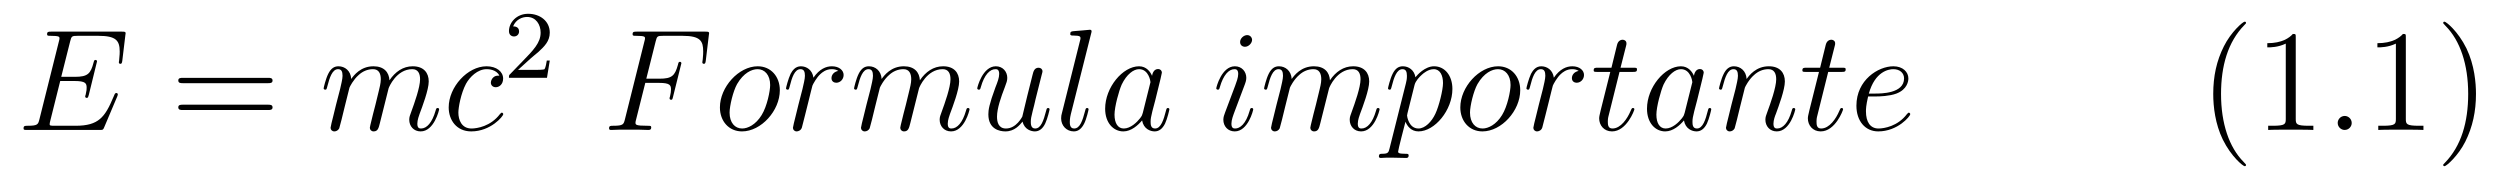 <?xml version='1.0' encoding='UTF-8'?>
<!-- This file was generated by dvisvgm 2.1.3 -->
<svg height='15pt' version='1.1' viewBox='0 -15 207 15' width='207pt' xmlns='http://www.w3.org/2000/svg' xmlns:xlink='http://www.w3.org/1999/xlink'>
<g id='page1'>
<g transform='matrix(1 0 0 1 -127 650)'>
<path d='M136.708 -657.013C136.72 -657.049 136.756 -657.133 136.756 -657.181C136.756 -657.241 136.708 -657.3 136.636 -657.3C136.588 -657.3 136.565 -657.288 136.529 -657.252C136.505 -657.241 136.505 -657.217 136.397 -656.977C135.692 -655.304 135.178 -654.587 133.265 -654.587H131.52C131.353 -654.587 131.329 -654.587 131.257 -654.599C131.126 -654.611 131.113 -654.634 131.113 -654.73C131.113 -654.814 131.138 -654.886 131.161 -654.993L131.986 -658.293H133.17C134.102 -658.293 134.174 -658.089 134.174 -657.731C134.174 -657.611 134.174 -657.503 134.09 -657.145C134.066 -657.097 134.054 -657.049 134.054 -657.013C134.054 -656.93 134.114 -656.894 134.186 -656.894C134.293 -656.894 134.305 -656.977 134.353 -657.145L135.034 -659.918C135.034 -659.978 134.987 -660.038 134.915 -660.038C134.808 -660.038 134.795 -659.99 134.748 -659.823C134.508 -658.902 134.269 -658.639 133.206 -658.639H132.07L132.811 -661.58C132.919 -661.998 132.942 -662.034 133.433 -662.034H135.142C136.613 -662.034 136.911 -661.64 136.911 -660.731C136.911 -660.719 136.911 -660.384 136.863 -659.99C136.852 -659.942 136.84 -659.87 136.84 -659.847C136.84 -659.751 136.899 -659.715 136.971 -659.715C137.055 -659.715 137.103 -659.763 137.127 -659.978L137.378 -662.07C137.378 -662.106 137.402 -662.225 137.402 -662.249C137.402 -662.381 137.294 -662.381 137.079 -662.381H131.245C131.018 -662.381 130.898 -662.381 130.898 -662.166C130.898 -662.034 130.982 -662.034 131.185 -662.034C131.927 -662.034 131.927 -661.95 131.927 -661.819C131.927 -661.759 131.914 -661.711 131.879 -661.58L130.265 -655.125C130.157 -654.706 130.133 -654.587 129.297 -654.587C129.069 -654.587 128.95 -654.587 128.95 -654.372C128.95 -654.24 129.022 -654.24 129.261 -654.24H135.262C135.525 -654.24 135.537 -654.252 135.62 -654.443L136.708 -657.013Z' fill-rule='evenodd'/>
<path d='M149.186 -658.113C149.353 -658.113 149.568 -658.113 149.568 -658.328C149.568 -658.555 149.365 -658.555 149.186 -658.555H142.145C141.977 -658.555 141.762 -658.555 141.762 -658.34C141.762 -658.113 141.966 -658.113 142.145 -658.113H149.186ZM149.186 -655.89C149.353 -655.89 149.568 -655.89 149.568 -656.105C149.568 -656.332 149.365 -656.332 149.186 -656.332H142.145C141.977 -656.332 141.762 -656.332 141.762 -656.117C141.762 -655.89 141.966 -655.89 142.145 -655.89H149.186Z' fill-rule='evenodd'/>
<path d='M155.936 -657.742C155.961 -657.814 156.259 -658.412 156.701 -658.794C157.012 -659.081 157.419 -659.273 157.885 -659.273C158.363 -659.273 158.53 -658.914 158.53 -658.436C158.53 -658.364 158.53 -658.125 158.387 -657.563L158.088 -656.332C157.993 -655.973 157.765 -655.089 157.741 -654.957C157.694 -654.778 157.622 -654.467 157.622 -654.419C157.622 -654.252 157.754 -654.12 157.933 -654.12C158.291 -654.12 158.351 -654.395 158.459 -654.826L159.176 -657.683C159.2 -657.778 159.821 -659.273 161.136 -659.273C161.615 -659.273 161.782 -658.914 161.782 -658.436C161.782 -657.767 161.316 -656.463 161.053 -655.746C160.945 -655.459 160.885 -655.304 160.885 -655.089C160.885 -654.551 161.256 -654.12 161.83 -654.12C162.941 -654.12 163.36 -655.878 163.36 -655.949C163.36 -656.009 163.312 -656.057 163.24 -656.057C163.133 -656.057 163.121 -656.021 163.061 -655.818C162.786 -654.862 162.344 -654.36 161.866 -654.36C161.746 -654.36 161.555 -654.372 161.555 -654.754C161.555 -655.065 161.698 -655.447 161.746 -655.579C161.961 -656.152 162.499 -657.563 162.499 -658.257C162.499 -658.974 162.081 -659.512 161.172 -659.512C160.371 -659.512 159.726 -659.058 159.248 -658.352C159.212 -658.998 158.817 -659.512 157.921 -659.512C156.857 -659.512 156.295 -658.759 156.08 -658.46C156.044 -659.141 155.554 -659.512 155.028 -659.512C154.681 -659.512 154.406 -659.344 154.179 -658.89C153.964 -658.46 153.797 -657.731 153.797 -657.683C153.797 -657.635 153.845 -657.575 153.928 -657.575C154.024 -657.575 154.036 -657.587 154.107 -657.862C154.287 -658.567 154.514 -659.273 154.992 -659.273C155.267 -659.273 155.363 -659.081 155.363 -658.723C155.363 -658.46 155.243 -657.993 155.16 -657.623L154.825 -656.332C154.777 -656.105 154.645 -655.567 154.586 -655.352C154.502 -655.041 154.371 -654.479 154.371 -654.419C154.371 -654.252 154.502 -654.12 154.681 -654.12C154.825 -654.12 154.992 -654.192 155.088 -654.372C155.112 -654.431 155.219 -654.85 155.279 -655.089L155.542 -656.165L155.936 -657.742ZM168.348 -658.735C168.121 -658.735 168.013 -658.735 167.846 -658.591C167.774 -658.532 167.643 -658.352 167.643 -658.161C167.643 -657.922 167.822 -657.778 168.049 -657.778C168.336 -657.778 168.659 -658.017 168.659 -658.496C168.659 -659.069 168.109 -659.512 167.284 -659.512C165.718 -659.512 164.152 -657.802 164.152 -656.105C164.152 -655.065 164.798 -654.12 166.017 -654.12C167.643 -654.12 168.671 -655.387 168.671 -655.543C168.671 -655.615 168.599 -655.674 168.551 -655.674C168.515 -655.674 168.503 -655.662 168.396 -655.555C167.631 -654.539 166.495 -654.36 166.041 -654.36C165.216 -654.36 164.953 -655.077 164.953 -655.674C164.953 -656.093 165.156 -657.252 165.586 -658.065C165.897 -658.627 166.543 -659.273 167.296 -659.273C167.451 -659.273 168.109 -659.249 168.348 -658.735Z' fill-rule='evenodd'/>
<path d='M170.967 -660.186C171.095 -660.305 171.429 -660.568 171.557 -660.68C172.051 -661.134 172.521 -661.572 172.521 -662.297C172.521 -663.245 171.724 -663.859 170.728 -663.859C169.772 -663.859 169.142 -663.134 169.142 -662.425C169.142 -662.034 169.453 -661.978 169.565 -661.978C169.732 -661.978 169.979 -662.098 169.979 -662.401C169.979 -662.815 169.581 -662.815 169.485 -662.815C169.716 -663.397 170.25 -663.596 170.64 -663.596C171.382 -663.596 171.764 -662.967 171.764 -662.297C171.764 -661.468 171.182 -660.863 170.242 -659.899L169.238 -658.863C169.142 -658.775 169.142 -658.759 169.142 -658.56H172.29L172.521 -659.986H172.274C172.25 -659.827 172.186 -659.428 172.091 -659.277C172.043 -659.213 171.437 -659.213 171.31 -659.213H169.891L170.967 -660.186Z' fill-rule='evenodd'/>
<path d='M180.43 -658.137H181.578C182.487 -658.137 182.558 -657.934 182.558 -657.587C182.558 -657.432 182.534 -657.264 182.474 -657.001C182.451 -656.953 182.439 -656.894 182.439 -656.87C182.439 -656.786 182.487 -656.738 182.57 -656.738C182.666 -656.738 182.678 -656.786 182.726 -656.977L183.419 -659.763C183.419 -659.811 183.383 -659.882 183.299 -659.882C183.192 -659.882 183.18 -659.834 183.132 -659.631C182.881 -658.735 182.642 -658.484 181.602 -658.484H180.514L181.291 -661.58C181.399 -661.998 181.422 -662.034 181.913 -662.034H183.514C185.009 -662.034 185.224 -661.592 185.224 -660.743C185.224 -660.671 185.224 -660.408 185.188 -660.097C185.176 -660.05 185.152 -659.894 185.152 -659.847C185.152 -659.751 185.212 -659.715 185.284 -659.715C185.367 -659.715 185.415 -659.763 185.439 -659.978L185.69 -662.07C185.69 -662.106 185.714 -662.225 185.714 -662.249C185.714 -662.381 185.607 -662.381 185.391 -662.381H179.725C179.498 -662.381 179.378 -662.381 179.378 -662.166C179.378 -662.034 179.462 -662.034 179.665 -662.034C180.407 -662.034 180.407 -661.95 180.407 -661.819C180.407 -661.759 180.394 -661.711 180.359 -661.58L178.745 -655.125C178.637 -654.706 178.613 -654.587 177.777 -654.587C177.549 -654.587 177.43 -654.587 177.43 -654.372C177.43 -654.24 177.537 -654.24 177.609 -654.24C177.836 -654.24 178.075 -654.264 178.302 -654.264H179.857C180.12 -654.264 180.407 -654.24 180.669 -654.24C180.777 -654.24 180.921 -654.24 180.921 -654.455C180.921 -654.587 180.849 -654.587 180.586 -654.587C179.641 -654.587 179.618 -654.67 179.618 -654.85C179.618 -654.909 179.641 -655.005 179.665 -655.089L180.43 -658.137Z' fill-rule='evenodd'/>
<path d='M191.57 -657.528C191.57 -658.663 190.829 -659.512 189.741 -659.512C188.163 -659.512 186.609 -657.79 186.609 -656.105C186.609 -654.969 187.35 -654.12 188.438 -654.12C190.028 -654.12 191.57 -655.842 191.57 -657.528ZM188.45 -654.36C187.852 -654.36 187.41 -654.838 187.41 -655.674C187.41 -656.224 187.696 -657.444 188.031 -658.041C188.569 -658.962 189.239 -659.273 189.729 -659.273C190.314 -659.273 190.769 -658.794 190.769 -657.958C190.769 -657.48 190.518 -656.2 190.064 -655.471C189.573 -654.67 188.916 -654.36 188.45 -654.36ZM196.409 -659.129C196.038 -659.058 195.847 -658.794 195.847 -658.532C195.847 -658.245 196.074 -658.149 196.241 -658.149C196.576 -658.149 196.852 -658.436 196.852 -658.794C196.852 -659.177 196.481 -659.512 195.882 -659.512C195.404 -659.512 194.855 -659.297 194.352 -658.567C194.269 -659.201 193.79 -659.512 193.313 -659.512C192.846 -659.512 192.607 -659.153 192.464 -658.89C192.26 -658.46 192.082 -657.742 192.082 -657.683C192.082 -657.635 192.13 -657.575 192.212 -657.575C192.308 -657.575 192.32 -657.587 192.392 -657.862C192.571 -658.579 192.798 -659.273 193.277 -659.273C193.564 -659.273 193.648 -659.069 193.648 -658.723C193.648 -658.46 193.528 -657.993 193.444 -657.623L193.11 -656.332C193.062 -656.105 192.93 -655.567 192.87 -655.352C192.787 -655.041 192.655 -654.479 192.655 -654.419C192.655 -654.252 192.787 -654.12 192.966 -654.12C193.097 -654.12 193.325 -654.204 193.397 -654.443C193.432 -654.539 193.874 -656.344 193.946 -656.619C194.006 -656.882 194.077 -657.133 194.137 -657.396C194.185 -657.563 194.233 -657.754 194.269 -657.91C194.305 -658.017 194.628 -658.603 194.927 -658.866C195.07 -658.998 195.38 -659.273 195.871 -659.273C196.062 -659.273 196.253 -659.237 196.409 -659.129Z' fill-rule='evenodd'/>
<path d='M199.855 -657.742C199.879 -657.814 200.178 -658.412 200.62 -658.794C200.932 -659.081 201.337 -659.273 201.804 -659.273C202.282 -659.273 202.45 -658.914 202.45 -658.436C202.45 -658.364 202.45 -658.125 202.306 -657.563L202.007 -656.332C201.912 -655.973 201.684 -655.089 201.66 -654.957C201.612 -654.778 201.541 -654.467 201.541 -654.419C201.541 -654.252 201.672 -654.12 201.852 -654.12C202.21 -654.12 202.27 -654.395 202.378 -654.826L203.095 -657.683C203.118 -657.778 203.74 -659.273 205.055 -659.273C205.534 -659.273 205.7 -658.914 205.7 -658.436C205.7 -657.767 205.235 -656.463 204.972 -655.746C204.864 -655.459 204.804 -655.304 204.804 -655.089C204.804 -654.551 205.175 -654.12 205.748 -654.12C206.86 -654.12 207.278 -655.878 207.278 -655.949C207.278 -656.009 207.23 -656.057 207.16 -656.057C207.052 -656.057 207.04 -656.021 206.98 -655.818C206.705 -654.862 206.263 -654.36 205.784 -654.36C205.664 -654.36 205.474 -654.372 205.474 -654.754C205.474 -655.065 205.618 -655.447 205.664 -655.579C205.88 -656.152 206.418 -657.563 206.418 -658.257C206.418 -658.974 205.999 -659.512 205.091 -659.512C204.29 -659.512 203.645 -659.058 203.166 -658.352C203.13 -658.998 202.736 -659.512 201.84 -659.512C200.776 -659.512 200.214 -658.759 199.998 -658.46C199.963 -659.141 199.472 -659.512 198.947 -659.512C198.6 -659.512 198.325 -659.344 198.098 -658.89C197.882 -658.46 197.716 -657.731 197.716 -657.683C197.716 -657.635 197.764 -657.575 197.848 -657.575C197.942 -657.575 197.954 -657.587 198.026 -657.862C198.205 -658.567 198.433 -659.273 198.911 -659.273C199.186 -659.273 199.282 -659.081 199.282 -658.723C199.282 -658.46 199.162 -657.993 199.079 -657.623L198.744 -656.332C198.696 -656.105 198.564 -655.567 198.504 -655.352C198.421 -655.041 198.289 -654.479 198.289 -654.419C198.289 -654.252 198.421 -654.12 198.6 -654.12C198.744 -654.12 198.911 -654.192 199.007 -654.372C199.031 -654.431 199.138 -654.85 199.198 -655.089L199.46 -656.165L199.855 -657.742ZM211.669 -654.933C211.824 -654.264 212.398 -654.12 212.686 -654.12C213.067 -654.12 213.354 -654.372 213.546 -654.778C213.749 -655.208 213.905 -655.913 213.905 -655.949C213.905 -656.009 213.857 -656.057 213.785 -656.057C213.677 -656.057 213.665 -655.997 213.618 -655.818C213.402 -654.993 213.187 -654.36 212.708 -654.36C212.351 -654.36 212.351 -654.754 212.351 -654.909C212.351 -655.184 212.386 -655.304 212.506 -655.806C212.59 -656.129 212.674 -656.452 212.744 -656.786L213.235 -658.735C213.318 -659.033 213.318 -659.058 213.318 -659.093C213.318 -659.273 213.175 -659.392 212.995 -659.392C212.65 -659.392 212.566 -659.093 212.494 -658.794C212.374 -658.328 211.729 -655.758 211.645 -655.34C211.633 -655.34 211.166 -654.36 210.294 -654.36C209.672 -654.36 209.552 -654.897 209.552 -655.34C209.552 -656.021 209.888 -656.977 210.198 -657.778C210.342 -658.161 210.402 -658.316 210.402 -658.555C210.402 -659.069 210.031 -659.512 209.458 -659.512C208.357 -659.512 207.916 -657.778 207.916 -657.683C207.916 -657.635 207.964 -657.575 208.046 -657.575C208.154 -657.575 208.166 -657.623 208.214 -657.79C208.501 -658.818 208.967 -659.273 209.422 -659.273C209.542 -659.273 209.732 -659.261 209.732 -658.878C209.732 -658.567 209.602 -658.221 209.422 -657.767C208.896 -656.344 208.836 -655.89 208.836 -655.531C208.836 -654.312 209.756 -654.12 210.246 -654.12C211.012 -654.12 211.429 -654.647 211.669 -654.933ZM217.349 -662.237C217.361 -662.285 217.385 -662.357 217.385 -662.417C217.385 -662.536 217.265 -662.536 217.241 -662.536C217.229 -662.536 216.799 -662.5 216.583 -662.476C216.38 -662.464 216.202 -662.441 215.986 -662.428C215.699 -662.405 215.616 -662.393 215.616 -662.178C215.616 -662.058 215.735 -662.058 215.855 -662.058C216.464 -662.058 216.464 -661.95 216.464 -661.831C216.464 -661.783 216.464 -661.759 216.404 -661.544L214.922 -655.615C214.886 -655.483 214.862 -655.387 214.862 -655.196C214.862 -654.599 215.305 -654.12 215.915 -654.12C216.308 -654.12 216.572 -654.383 216.763 -654.754C216.966 -655.148 217.134 -655.902 217.134 -655.949C217.134 -656.009 217.086 -656.057 217.014 -656.057C216.906 -656.057 216.895 -655.997 216.847 -655.818C216.631 -654.993 216.416 -654.36 215.938 -654.36C215.58 -654.36 215.58 -654.742 215.58 -654.909C215.58 -654.957 215.58 -655.208 215.664 -655.543L217.349 -662.237Z' fill-rule='evenodd'/>
<path d='M221.626 -655.662C221.566 -655.459 221.566 -655.435 221.398 -655.208C221.135 -654.873 220.609 -654.36 220.048 -654.36C219.557 -654.36 219.282 -654.802 219.282 -655.507C219.282 -656.165 219.653 -657.503 219.88 -658.006C220.286 -658.842 220.848 -659.273 221.315 -659.273C222.103 -659.273 222.259 -658.293 222.259 -658.197C222.259 -658.185 222.223 -658.029 222.211 -658.006L221.626 -655.662ZM222.39 -658.723C222.259 -659.033 221.936 -659.512 221.315 -659.512C219.964 -659.512 218.506 -657.767 218.506 -655.997C218.506 -654.814 219.199 -654.12 220.012 -654.12C220.669 -654.12 221.231 -654.634 221.566 -655.029C221.686 -654.324 222.247 -654.12 222.606 -654.12S223.252 -654.336 223.466 -654.766C223.657 -655.173 223.825 -655.902 223.825 -655.949C223.825 -656.009 223.777 -656.057 223.705 -656.057C223.598 -656.057 223.586 -655.997 223.538 -655.818C223.358 -655.113 223.132 -654.36 222.642 -654.36C222.295 -654.36 222.271 -654.67 222.271 -654.909C222.271 -655.184 222.307 -655.316 222.414 -655.782C222.498 -656.081 222.558 -656.344 222.654 -656.691C223.096 -658.484 223.204 -658.914 223.204 -658.986C223.204 -659.153 223.072 -659.285 222.893 -659.285C222.51 -659.285 222.414 -658.866 222.39 -658.723Z' fill-rule='evenodd'/>
<path d='M230.767 -655.949C230.767 -656.009 230.719 -656.057 230.648 -656.057C230.54 -656.057 230.528 -656.021 230.468 -655.818C230.158 -654.73 229.668 -654.36 229.273 -654.36C229.129 -654.36 228.962 -654.395 228.962 -654.754C228.962 -655.077 229.105 -655.435 229.237 -655.794L230.074 -658.017C230.11 -658.113 230.194 -658.328 230.194 -658.555C230.194 -659.058 229.835 -659.512 229.249 -659.512C228.149 -659.512 227.707 -657.778 227.707 -657.683C227.707 -657.635 227.755 -657.575 227.839 -657.575C227.946 -657.575 227.958 -657.623 228.006 -657.79C228.293 -658.794 228.748 -659.273 229.213 -659.273C229.321 -659.273 229.524 -659.261 229.524 -658.878C229.524 -658.567 229.369 -658.173 229.273 -657.91L228.437 -655.687C228.365 -655.495 228.293 -655.304 228.293 -655.089C228.293 -654.551 228.664 -654.12 229.237 -654.12C230.338 -654.12 230.767 -655.866 230.767 -655.949ZM230.672 -661.699C230.672 -661.879 230.528 -662.094 230.266 -662.094C229.991 -662.094 229.68 -661.831 229.68 -661.52C229.68 -661.221 229.931 -661.126 230.074 -661.126C230.396 -661.126 230.672 -661.436 230.672 -661.699ZM233.807 -657.742C233.831 -657.814 234.13 -658.412 234.572 -658.794C234.883 -659.081 235.289 -659.273 235.756 -659.273C236.233 -659.273 236.401 -658.914 236.401 -658.436C236.401 -658.364 236.401 -658.125 236.257 -657.563L235.958 -656.332C235.864 -655.973 235.636 -655.089 235.612 -654.957C235.564 -654.778 235.493 -654.467 235.493 -654.419C235.493 -654.252 235.624 -654.12 235.804 -654.12C236.162 -654.12 236.221 -654.395 236.329 -654.826L237.047 -657.683C237.071 -657.778 237.692 -659.273 239.006 -659.273C239.485 -659.273 239.652 -658.914 239.652 -658.436C239.652 -657.767 239.186 -656.463 238.924 -655.746C238.816 -655.459 238.756 -655.304 238.756 -655.089C238.756 -654.551 239.126 -654.12 239.7 -654.12C240.812 -654.12 241.23 -655.878 241.23 -655.949C241.23 -656.009 241.182 -656.057 241.111 -656.057C241.003 -656.057 240.991 -656.021 240.931 -655.818C240.656 -654.862 240.215 -654.36 239.736 -654.36C239.616 -654.36 239.425 -654.372 239.425 -654.754C239.425 -655.065 239.569 -655.447 239.616 -655.579C239.832 -656.152 240.37 -657.563 240.37 -658.257C240.37 -658.974 239.951 -659.512 239.042 -659.512C238.242 -659.512 237.596 -659.058 237.118 -658.352C237.082 -658.998 236.688 -659.512 235.792 -659.512C234.727 -659.512 234.166 -658.759 233.951 -658.46C233.915 -659.141 233.424 -659.512 232.898 -659.512C232.552 -659.512 232.277 -659.344 232.05 -658.89C231.834 -658.46 231.667 -657.731 231.667 -657.683C231.667 -657.635 231.715 -657.575 231.799 -657.575C231.894 -657.575 231.906 -657.587 231.978 -657.862C232.157 -658.567 232.385 -659.273 232.862 -659.273C233.137 -659.273 233.233 -659.081 233.233 -658.723C233.233 -658.46 233.113 -657.993 233.03 -657.623L232.696 -656.332C232.648 -656.105 232.516 -655.567 232.456 -655.352C232.373 -655.041 232.241 -654.479 232.241 -654.419C232.241 -654.252 232.373 -654.12 232.552 -654.12C232.696 -654.12 232.862 -654.192 232.958 -654.372C232.982 -654.431 233.089 -654.85 233.149 -655.089L233.412 -656.165L233.807 -657.742ZM242.058 -652.722C241.974 -652.363 241.927 -652.267 241.436 -652.267C241.294 -652.267 241.174 -652.267 241.174 -652.04C241.174 -652.017 241.186 -651.921 241.318 -651.921C241.472 -651.921 241.64 -651.945 241.795 -651.945H242.309C242.561 -651.945 243.17 -651.921 243.421 -651.921C243.493 -651.921 243.636 -651.921 243.636 -652.136C243.636 -652.267 243.553 -652.267 243.349 -652.267C242.8 -652.267 242.764 -652.351 242.764 -652.447C242.764 -652.59 243.301 -654.647 243.373 -654.921C243.504 -654.587 243.827 -654.12 244.448 -654.12C245.8 -654.12 247.259 -655.878 247.259 -657.635C247.259 -658.735 246.637 -659.512 245.74 -659.512C244.975 -659.512 244.33 -658.771 244.198 -658.603C244.103 -659.201 243.636 -659.512 243.158 -659.512C242.812 -659.512 242.537 -659.344 242.309 -658.89C242.094 -658.46 241.927 -657.731 241.927 -657.683C241.927 -657.635 241.974 -657.575 242.058 -657.575C242.154 -657.575 242.166 -657.587 242.238 -657.862C242.417 -658.567 242.644 -659.273 243.122 -659.273C243.397 -659.273 243.493 -659.081 243.493 -658.723C243.493 -658.436 243.457 -658.316 243.409 -658.101L242.058 -652.722ZM244.127 -657.97C244.21 -658.304 244.544 -658.651 244.736 -658.818C244.867 -658.938 245.262 -659.273 245.716 -659.273C246.242 -659.273 246.481 -658.747 246.481 -658.125C246.481 -657.551 246.146 -656.2 245.848 -655.579C245.549 -654.933 244.999 -654.36 244.448 -654.36C243.636 -654.36 243.504 -655.387 243.504 -655.435C243.504 -655.471 243.528 -655.567 243.54 -655.627L244.127 -657.97ZM252.875 -657.528C252.875 -658.663 252.134 -659.512 251.046 -659.512C249.468 -659.512 247.914 -657.79 247.914 -656.105C247.914 -654.969 248.656 -654.12 249.743 -654.12C251.333 -654.12 252.875 -655.842 252.875 -657.528ZM249.755 -654.36C249.157 -654.36 248.716 -654.838 248.716 -655.674C248.716 -656.224 249.002 -657.444 249.337 -658.041C249.875 -658.962 250.544 -659.273 251.034 -659.273C251.62 -659.273 252.074 -658.794 252.074 -657.958C252.074 -657.48 251.824 -656.2 251.369 -655.471C250.879 -654.67 250.222 -654.36 249.755 -654.36ZM257.714 -659.129C257.344 -659.058 257.153 -658.794 257.153 -658.532C257.153 -658.245 257.38 -658.149 257.546 -658.149C257.881 -658.149 258.156 -658.436 258.156 -658.794C258.156 -659.177 257.786 -659.512 257.188 -659.512C256.71 -659.512 256.16 -659.297 255.658 -658.567C255.575 -659.201 255.096 -659.512 254.618 -659.512C254.152 -659.512 253.913 -659.153 253.769 -658.89C253.566 -658.46 253.387 -657.742 253.387 -657.683C253.387 -657.635 253.435 -657.575 253.518 -657.575C253.614 -657.575 253.626 -657.587 253.698 -657.862C253.877 -658.579 254.104 -659.273 254.582 -659.273C254.869 -659.273 254.953 -659.069 254.953 -658.723C254.953 -658.46 254.833 -657.993 254.749 -657.623L254.416 -656.332C254.368 -656.105 254.236 -655.567 254.176 -655.352C254.092 -655.041 253.961 -654.479 253.961 -654.419C253.961 -654.252 254.092 -654.12 254.272 -654.12C254.402 -654.12 254.63 -654.204 254.702 -654.443C254.737 -654.539 255.18 -656.344 255.252 -656.619C255.312 -656.882 255.383 -657.133 255.443 -657.396C255.491 -657.563 255.539 -657.754 255.575 -657.91C255.611 -658.017 255.934 -658.603 256.232 -658.866C256.375 -658.998 256.686 -659.273 257.177 -659.273C257.368 -659.273 257.558 -659.237 257.714 -659.129Z' fill-rule='evenodd'/>
<path d='M261.096 -659.046H262.196C262.423 -659.046 262.543 -659.046 262.543 -659.261C262.543 -659.392 262.471 -659.392 262.232 -659.392H261.18L261.623 -661.137C261.67 -661.305 261.67 -661.329 261.67 -661.413C261.67 -661.604 261.515 -661.711 261.359 -661.711C261.264 -661.711 260.989 -661.675 260.893 -661.293L260.428 -659.392H259.303C259.064 -659.392 258.956 -659.392 258.956 -659.165C258.956 -659.046 259.04 -659.046 259.267 -659.046H260.332L259.542 -655.89C259.447 -655.471 259.411 -655.352 259.411 -655.196C259.411 -654.634 259.806 -654.12 260.474 -654.12C261.682 -654.12 262.327 -655.866 262.327 -655.949C262.327 -656.021 262.28 -656.057 262.208 -656.057C262.184 -656.057 262.136 -656.057 262.112 -656.009C262.1 -655.997 262.088 -655.985 262.004 -655.794C261.754 -655.196 261.204 -654.36 260.51 -654.36C260.152 -654.36 260.128 -654.658 260.128 -654.921C260.128 -654.933 260.128 -655.16 260.164 -655.304L261.096 -659.046ZM266.491 -655.662C266.432 -655.459 266.432 -655.435 266.264 -655.208C266.002 -654.873 265.476 -654.36 264.914 -654.36C264.424 -654.36 264.149 -654.802 264.149 -655.507C264.149 -656.165 264.52 -657.503 264.746 -658.006C265.153 -658.842 265.715 -659.273 266.182 -659.273C266.97 -659.273 267.126 -658.293 267.126 -658.197C267.126 -658.185 267.09 -658.029 267.078 -658.006L266.491 -655.662ZM267.257 -658.723C267.126 -659.033 266.803 -659.512 266.182 -659.512C264.83 -659.512 263.371 -657.767 263.371 -655.997C263.371 -654.814 264.065 -654.12 264.878 -654.12C265.536 -654.12 266.098 -654.634 266.432 -655.029C266.551 -654.324 267.113 -654.12 267.472 -654.12C267.83 -654.12 268.117 -654.336 268.333 -654.766C268.524 -655.173 268.692 -655.902 268.692 -655.949C268.692 -656.009 268.644 -656.057 268.572 -656.057C268.464 -656.057 268.452 -655.997 268.404 -655.818C268.225 -655.113 267.998 -654.36 267.508 -654.36C267.161 -654.36 267.137 -654.67 267.137 -654.909C267.137 -655.184 267.173 -655.316 267.281 -655.782C267.365 -656.081 267.425 -656.344 267.52 -656.691C267.962 -658.484 268.07 -658.914 268.07 -658.986C268.07 -659.153 267.938 -659.285 267.758 -659.285C267.377 -659.285 267.281 -658.866 267.257 -658.723ZM271.476 -657.742C271.5 -657.814 271.799 -658.412 272.242 -658.794C272.552 -659.081 272.958 -659.273 273.425 -659.273C273.902 -659.273 274.07 -658.914 274.07 -658.436C274.07 -657.754 273.58 -656.392 273.341 -655.746C273.233 -655.459 273.174 -655.304 273.174 -655.089C273.174 -654.551 273.544 -654.12 274.118 -654.12C275.23 -654.12 275.648 -655.878 275.648 -655.949C275.648 -656.009 275.6 -656.057 275.528 -656.057C275.422 -656.057 275.408 -656.021 275.35 -655.818C275.074 -654.838 274.62 -654.36 274.154 -654.36C274.034 -654.36 273.842 -654.372 273.842 -654.754C273.842 -655.053 273.974 -655.412 274.046 -655.579C274.285 -656.236 274.787 -657.575 274.787 -658.257C274.787 -658.974 274.369 -659.512 273.461 -659.512C272.396 -659.512 271.835 -658.759 271.62 -658.46C271.584 -659.141 271.093 -659.512 270.568 -659.512C270.185 -659.512 269.922 -659.285 269.719 -658.878C269.503 -658.448 269.336 -657.731 269.336 -657.683C269.336 -657.635 269.384 -657.575 269.468 -657.575C269.563 -657.575 269.575 -657.587 269.647 -657.862C269.838 -658.591 270.054 -659.273 270.532 -659.273C270.806 -659.273 270.902 -659.081 270.902 -658.723C270.902 -658.46 270.782 -657.993 270.7 -657.623L270.365 -656.332C270.317 -656.105 270.185 -655.567 270.125 -655.352C270.042 -655.041 269.91 -654.479 269.91 -654.419C269.91 -654.252 270.042 -654.12 270.221 -654.12C270.365 -654.12 270.532 -654.192 270.628 -654.372C270.652 -654.431 270.758 -654.85 270.818 -655.089L271.081 -656.165L271.476 -657.742ZM278.376 -659.046H279.476C279.703 -659.046 279.822 -659.046 279.822 -659.261C279.822 -659.392 279.751 -659.392 279.512 -659.392H278.46L278.902 -661.137C278.95 -661.305 278.95 -661.329 278.95 -661.413C278.95 -661.604 278.795 -661.711 278.639 -661.711C278.544 -661.711 278.269 -661.675 278.173 -661.293L277.706 -659.392H276.583C276.344 -659.392 276.236 -659.392 276.236 -659.165C276.236 -659.046 276.32 -659.046 276.547 -659.046H277.612L276.822 -655.89C276.726 -655.471 276.691 -655.352 276.691 -655.196C276.691 -654.634 277.085 -654.12 277.754 -654.12C278.962 -654.12 279.607 -655.866 279.607 -655.949C279.607 -656.021 279.559 -656.057 279.488 -656.057C279.464 -656.057 279.416 -656.057 279.392 -656.009C279.38 -655.997 279.368 -655.985 279.284 -655.794C279.034 -655.196 278.484 -654.36 277.79 -654.36C277.432 -654.36 277.408 -654.658 277.408 -654.921C277.408 -654.933 277.408 -655.16 277.444 -655.304L278.376 -659.046ZM282.313 -657.013C282.636 -657.013 283.448 -657.037 284.022 -657.252C284.932 -657.599 285.014 -658.293 285.014 -658.507C285.014 -659.033 284.561 -659.512 283.771 -659.512C282.516 -659.512 280.711 -658.376 280.711 -656.248C280.711 -654.993 281.429 -654.12 282.516 -654.12C284.142 -654.12 285.17 -655.387 285.17 -655.543C285.17 -655.615 285.098 -655.674 285.05 -655.674C285.014 -655.674 285.002 -655.662 284.896 -655.555C284.13 -654.539 282.995 -654.36 282.54 -654.36C281.86 -654.36 281.501 -654.897 281.501 -655.782C281.501 -655.949 281.501 -656.248 281.68 -657.013H282.313ZM281.74 -657.252C282.253 -659.093 283.39 -659.273 283.771 -659.273C284.298 -659.273 284.657 -658.962 284.657 -658.507C284.657 -657.252 282.744 -657.252 282.241 -657.252H281.74Z' fill-rule='evenodd'/>
<path d='M312.97 -651.335C312.97 -651.371 312.97 -651.395 312.767 -651.598C311.572 -652.806 310.902 -654.778 310.902 -657.217C310.902 -659.536 311.464 -661.532 312.851 -662.943C312.97 -663.05 312.97 -663.074 312.97 -663.11C312.97 -663.182 312.91 -663.206 312.862 -663.206C312.707 -663.206 311.726 -662.345 311.141 -661.173C310.531 -659.966 310.256 -658.687 310.256 -657.217C310.256 -656.152 310.423 -654.73 311.045 -653.451C311.75 -652.017 312.731 -651.239 312.862 -651.239C312.91 -651.239 312.97 -651.263 312.97 -651.335ZM317.088 -661.902C317.088 -662.178 317.088 -662.189 316.848 -662.189C316.561 -661.867 315.964 -661.424 314.732 -661.424V-661.078C315.007 -661.078 315.605 -661.078 316.262 -661.388V-655.16C316.262 -654.73 316.226 -654.587 315.175 -654.587H314.804V-654.24C315.127 -654.264 316.286 -654.264 316.681 -654.264S318.223 -654.264 318.546 -654.24V-654.587H318.175C317.123 -654.587 317.088 -654.73 317.088 -655.16V-661.902Z' fill-rule='evenodd'/>
<path d='M321.722 -654.814C321.722 -655.16 321.434 -655.4 321.148 -655.4C320.801 -655.4 320.562 -655.113 320.562 -654.826C320.562 -654.479 320.849 -654.24 321.136 -654.24C321.482 -654.24 321.722 -654.527 321.722 -654.814Z' fill-rule='evenodd'/>
<path d='M326.203 -661.902C326.203 -662.178 326.203 -662.189 325.964 -662.189C325.678 -661.867 325.08 -661.424 323.849 -661.424V-661.078C324.124 -661.078 324.721 -661.078 325.379 -661.388V-655.16C325.379 -654.73 325.343 -654.587 324.29 -654.587H323.92V-654.24C324.242 -654.264 325.403 -654.264 325.796 -654.264C326.191 -654.264 327.338 -654.264 327.661 -654.24V-654.587H327.292C326.239 -654.587 326.203 -654.73 326.203 -655.16V-661.902ZM332.011 -657.217C332.011 -658.125 331.892 -659.607 331.223 -660.994C330.517 -662.428 329.537 -663.206 329.405 -663.206C329.358 -663.206 329.298 -663.182 329.298 -663.11C329.298 -663.074 329.298 -663.05 329.501 -662.847C330.697 -661.64 331.366 -659.667 331.366 -657.228C331.366 -654.909 330.804 -652.913 329.417 -651.502C329.298 -651.395 329.298 -651.371 329.298 -651.335C329.298 -651.263 329.358 -651.239 329.405 -651.239C329.561 -651.239 330.541 -652.1 331.127 -653.272C331.736 -654.491 332.011 -655.782 332.011 -657.217Z' fill-rule='evenodd'/>
</g>
</g>
</svg>